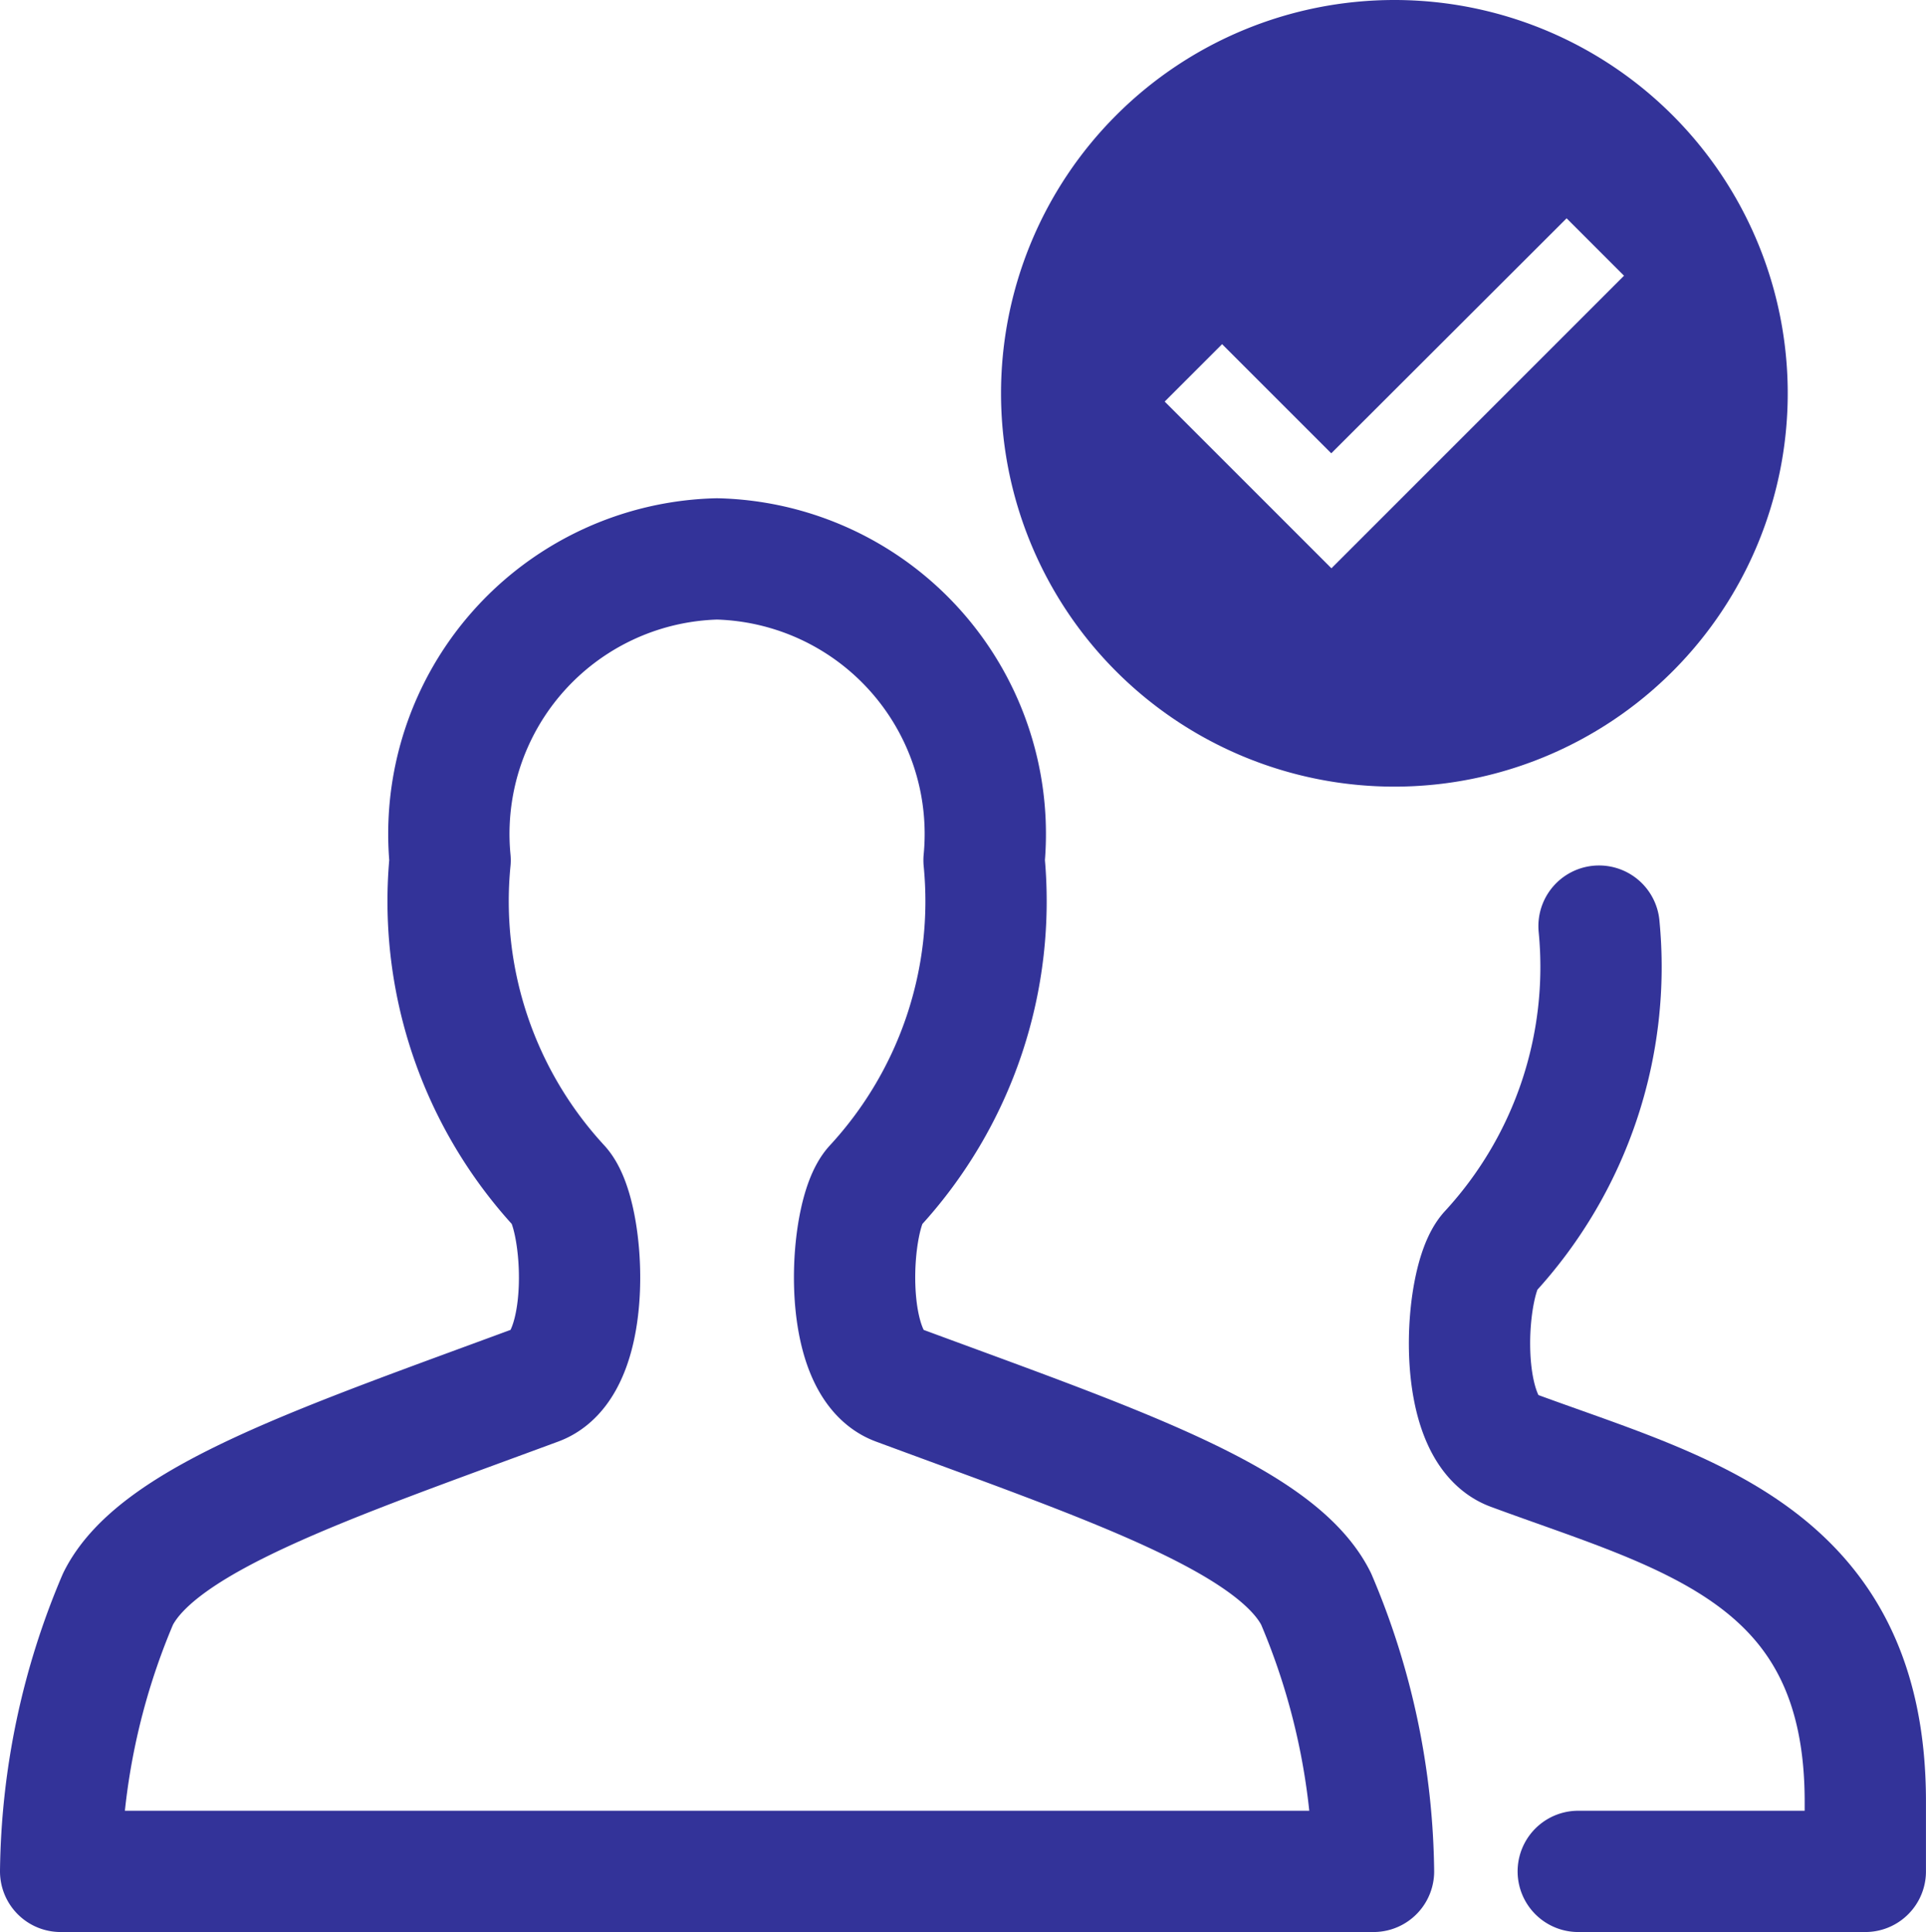 <svg xmlns="http://www.w3.org/2000/svg" width="47.637" height="47.79" viewBox="0 0 47.637 47.79">
  <g id="_4151735121529659193" data-name="4151735121529659193" transform="translate(1 -0.876)">
    <path id="Path_18463" data-name="Path 18463" d="M.5,39.963a17.69,17.69,0,0,1,1.42-6.74c.994-1.99,5.152-3.37,10.37-5.3,1.41-.523,1.179-4.208.554-4.9a10.4,10.4,0,0,1-2.711-8.071,6.805,6.805,0,0,1,6.6-7.454,6.805,6.805,0,0,1,6.606,7.454,10.4,10.4,0,0,1-2.711,8.071c-.625.688-.856,4.372.554,4.9,5.218,1.932,9.376,3.311,10.37,5.3a17.69,17.69,0,0,1,1.42,6.74Z" transform="translate(0 7.203)" fill="none" stroke="#339" stroke-linecap="round" stroke-linejoin="round" stroke-width="3"/>
    <path id="Path_18464" data-name="Path 18464" d="M20.363,35.358h7.1V33.627c0-6.134-4.5-7.124-8.741-8.694-1.42-.521-1.179-4.2-.554-4.89a10.407,10.407,0,0,0,2.709-8.067" transform="translate(17.673 11.808)" fill="none" stroke="#339" stroke-linecap="round" stroke-linejoin="round" stroke-width="3"/>
    <path id="Path_19042" data-name="Path 19042" d="M9.729,0a9.729,9.729,0,1,0,9.729,9.729A9.729,9.729,0,0,0,9.729,0M8.172,14.057,4.048,9.933l1.42-1.42,2.7,2.7L13.989,5.4l1.42,1.42Z" transform="translate(23.759 0.876)" fill="#339"/>
  </g>
</svg>
